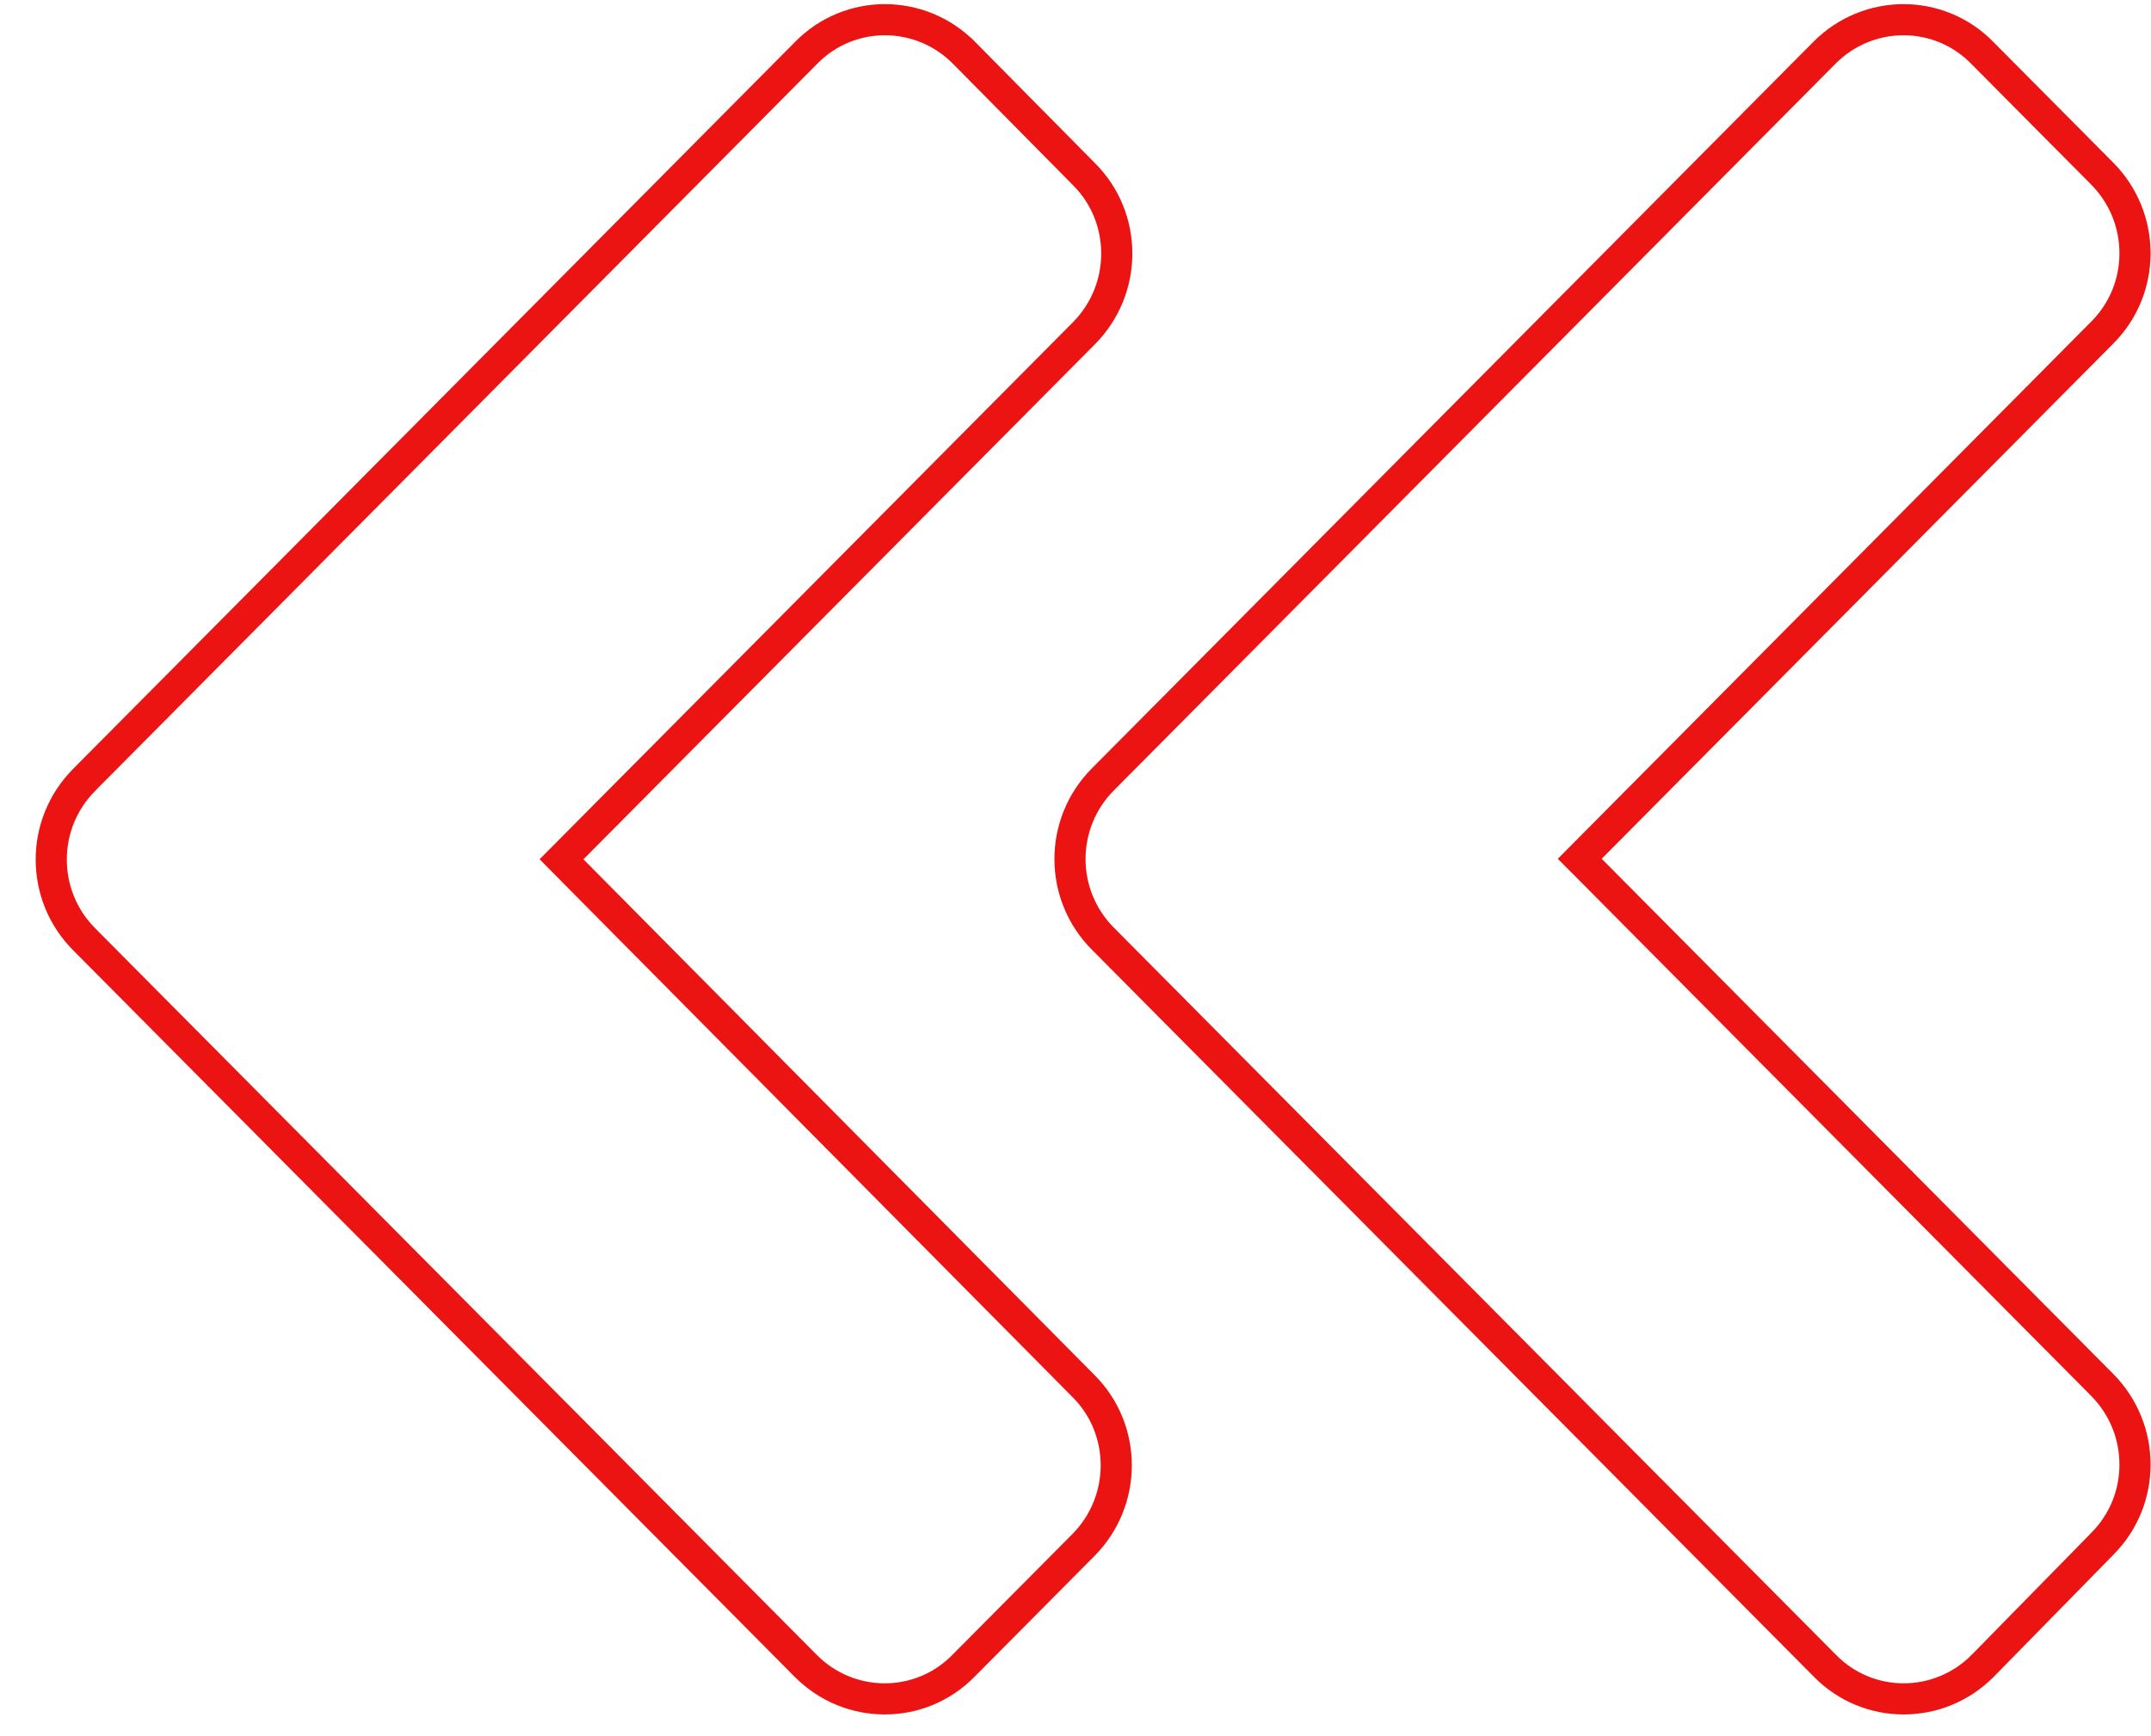<svg width="57" height="46" viewBox="0 0 57 46" fill="none" xmlns="http://www.w3.org/2000/svg">
<path d="M52.526 1.397L52.526 1.397L52.527 1.399L55.705 4.599C56.868 5.77 56.865 7.662 55.706 8.817L55.705 8.818L42.151 22.47L41.862 22.761L42.151 23.051L55.705 36.703C56.868 37.874 56.865 39.765 55.706 40.92L55.706 40.92L55.703 40.924L52.541 44.15C52.541 44.151 52.541 44.151 52.54 44.151C51.379 45.32 49.507 45.317 48.362 44.152L48.36 44.15L29.238 24.891L29.236 24.89C28.062 23.72 28.062 21.828 29.224 20.658L48.346 1.399C49.508 0.229 51.381 0.232 52.526 1.397ZM25.531 44.15L25.529 44.152C24.384 45.318 22.511 45.32 21.35 44.15L2.227 24.891C1.066 23.721 1.066 21.83 2.24 20.66L2.241 20.658L21.364 1.399L21.366 1.397C22.51 0.232 24.383 0.229 25.544 1.398C25.544 1.399 25.545 1.399 25.545 1.399L28.722 4.613L28.724 4.615C29.883 5.77 29.885 7.662 28.723 8.833L15.168 22.484L14.88 22.774L15.168 23.065L28.708 36.731L28.71 36.733C29.869 37.887 29.871 39.779 28.709 40.95L25.531 44.15Z" stroke="#EC1313" stroke-width="0.825"/>
</svg>

